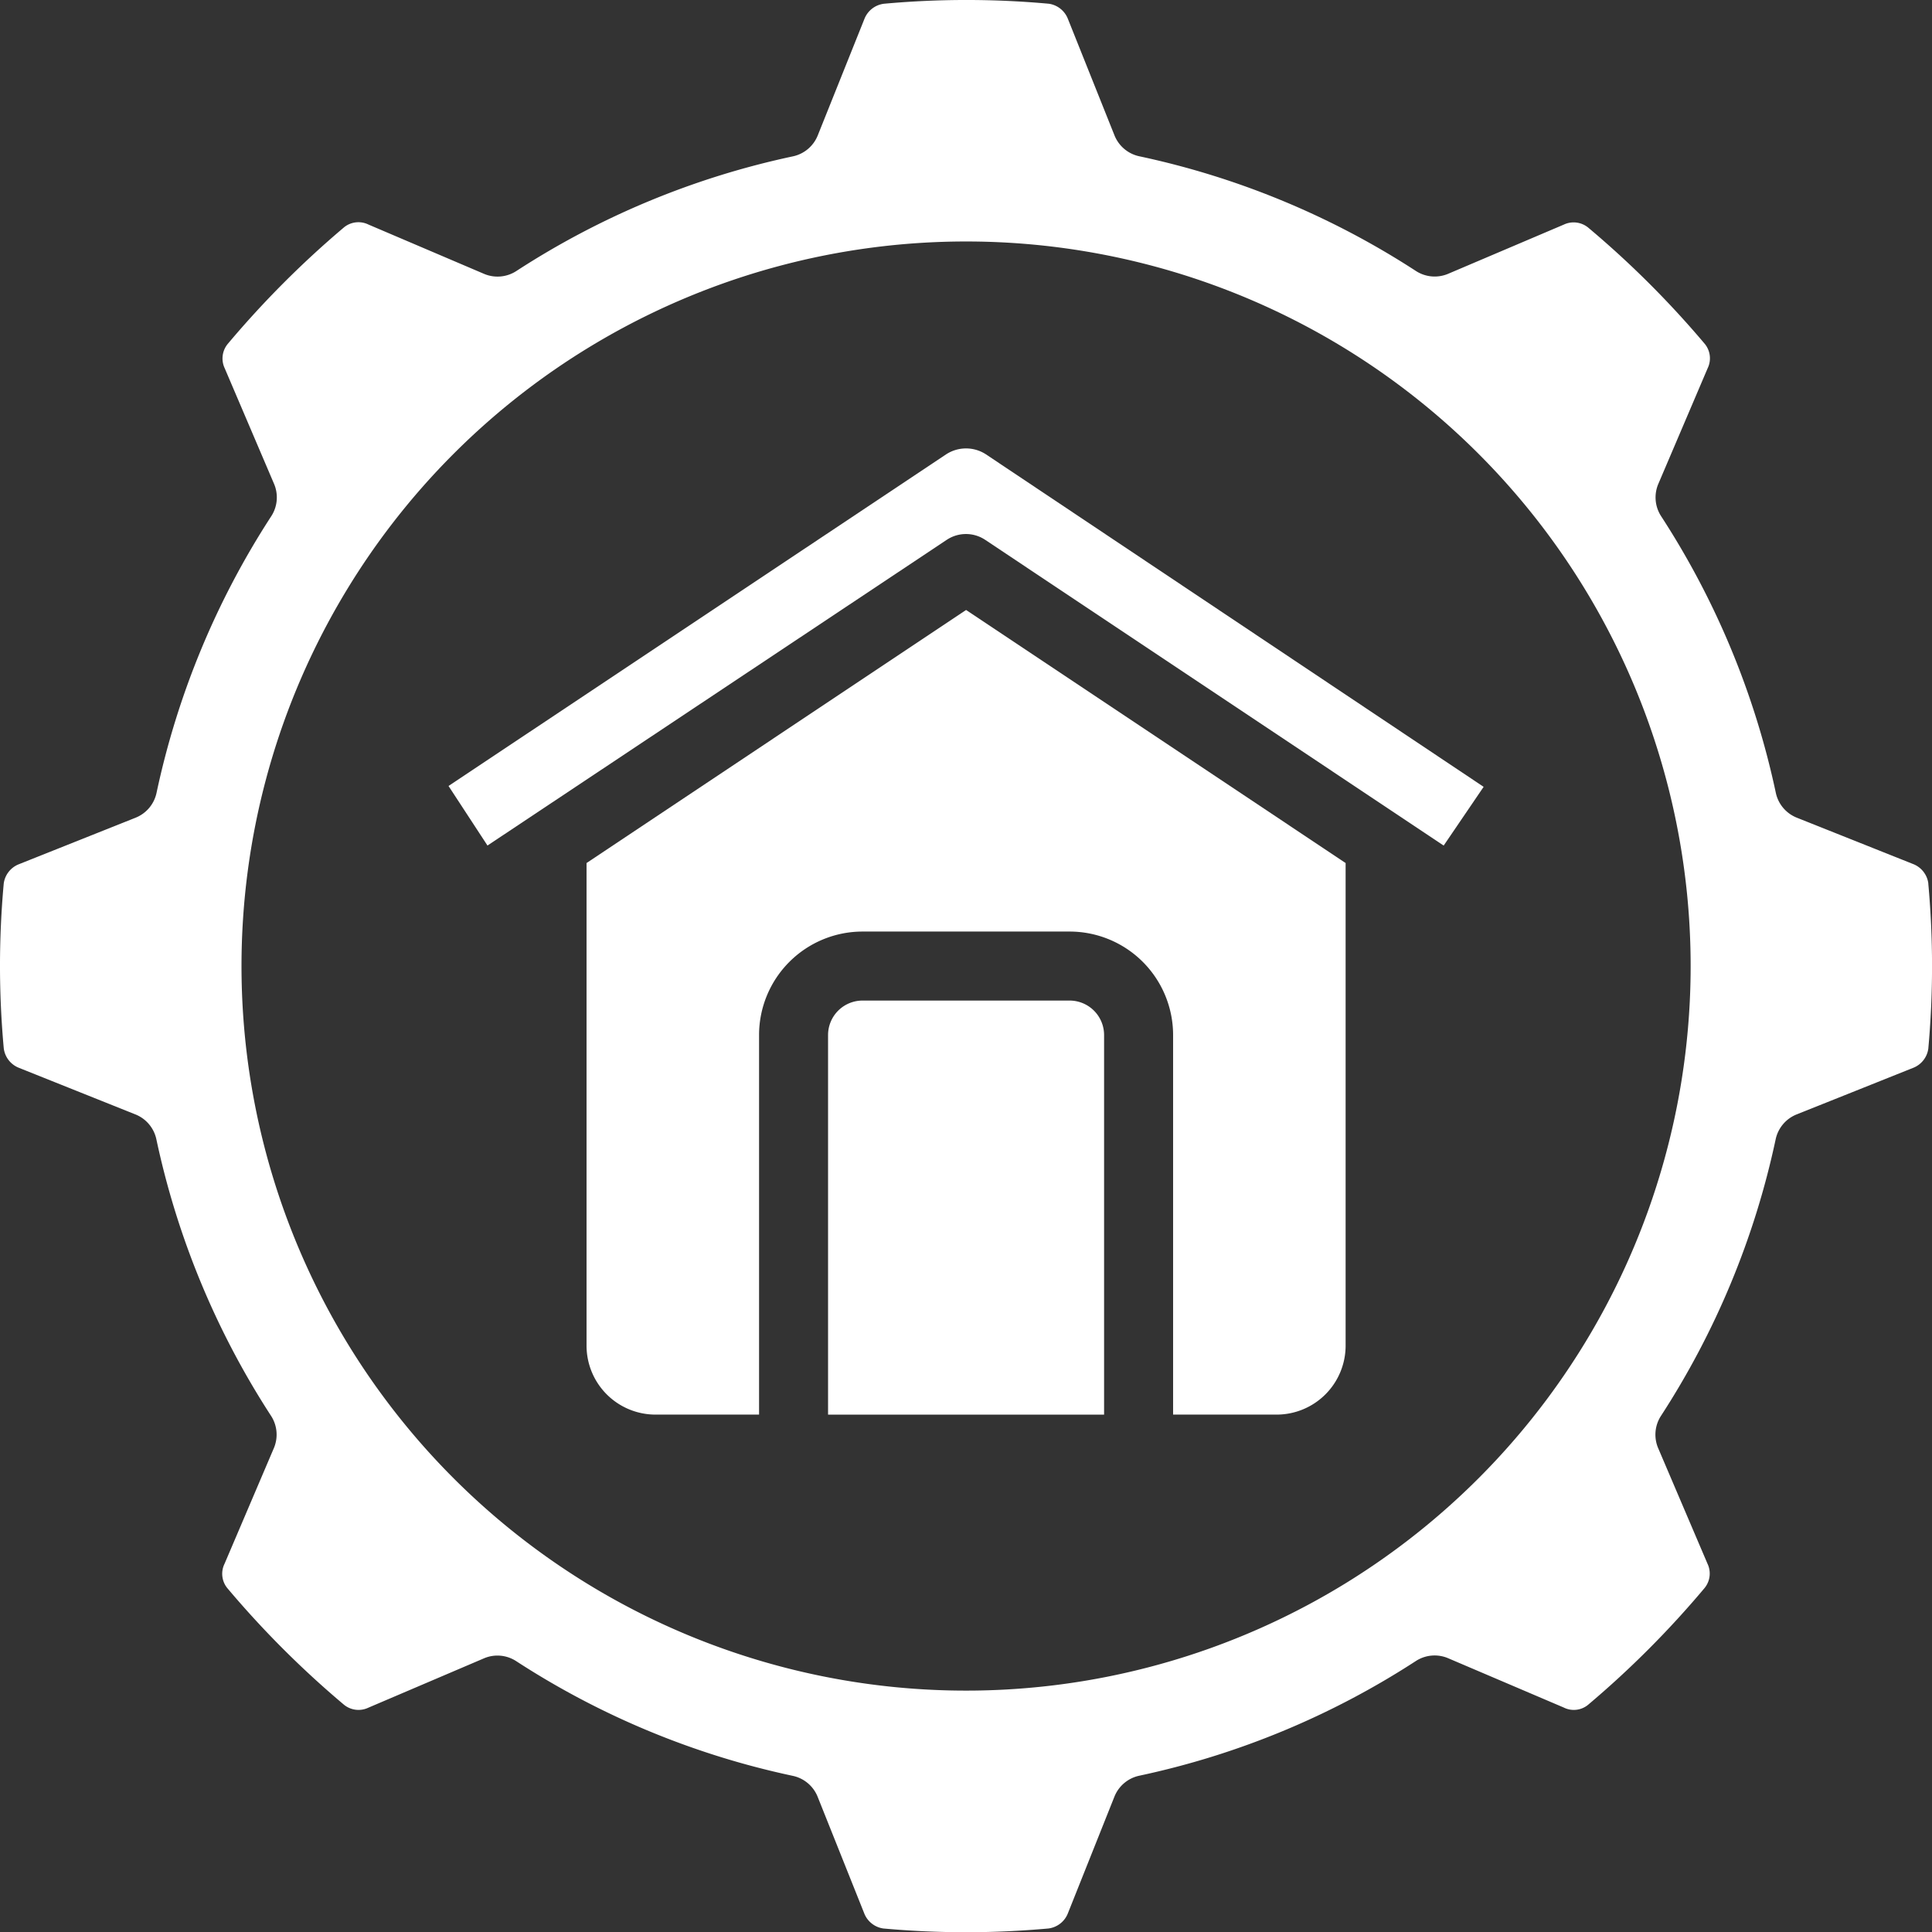 <svg xmlns="http://www.w3.org/2000/svg" width="143.847" height="143.867" viewBox="0 0 143.847 143.867">
  <rect x="0" y="0" width="143.847" height="143.867" fill="#333333" stroke="none"/>
  <g id="Group_3016" data-name="Group 3016" transform="translate(-872.7 -3004.673)">
    <path id="Path_3204" data-name="Path 3204" d="M2.281,67.764a67.44,67.44,0,0,0,0,12.29A1.8,1.8,0,0,0,3.419,81.51l8.665,3.466a2.569,2.569,0,0,1,1.559,1.85,61.19,61.19,0,0,0,8.539,20.593,2.569,2.569,0,0,1,.208,2.407l-3.668,8.6a1.69,1.69,0,0,0,.188,1.8,71.558,71.558,0,0,0,8.7,8.7,1.711,1.711,0,0,0,1.819.221l8.6-3.671a2.554,2.554,0,0,1,2.407.208,61.19,61.19,0,0,0,20.593,8.539,2.569,2.569,0,0,1,1.85,1.559l3.468,8.678a1.8,1.8,0,0,0,1.426,1.128,68.077,68.077,0,0,0,12.285,0,1.8,1.8,0,0,0,1.457-1.141l3.46-8.675a2.569,2.569,0,0,1,1.85-1.559,61.19,61.19,0,0,0,20.593-8.539,2.569,2.569,0,0,1,2.407-.208l8.6,3.668a1.672,1.672,0,0,0,1.8-.188,71.326,71.326,0,0,0,8.683-8.7,1.7,1.7,0,0,0,.224-1.819l-3.671-8.6a2.569,2.569,0,0,1,.208-2.407,61.191,61.191,0,0,0,8.539-20.593,2.569,2.569,0,0,1,1.559-1.85l8.678-3.468a1.8,1.8,0,0,0,1.128-1.426,68.074,68.074,0,0,0,0-12.285v-.036a1.8,1.8,0,0,0-1.138-1.431l-8.657-3.45a2.569,2.569,0,0,1-1.559-1.852,61.141,61.141,0,0,0-8.539-20.593,2.569,2.569,0,0,1-.208-2.407l3.668-8.6a1.7,1.7,0,0,0-.19-1.8,71.323,71.323,0,0,0-8.7-8.681,1.711,1.711,0,0,0-1.821-.221l-8.6,3.658a2.569,2.569,0,0,1-2.407-.208,61.141,61.141,0,0,0-20.593-8.539,2.569,2.569,0,0,1-1.85-1.559L81.511,3.406A1.8,1.8,0,0,0,80.1,2.281a67.617,67.617,0,0,0-12.285,0,1.8,1.8,0,0,0-1.457,1.138l-3.471,8.665a2.569,2.569,0,0,1-1.85,1.559,61.141,61.141,0,0,0-20.593,8.539,2.569,2.569,0,0,1-2.407.208l-8.6-3.668a1.7,1.7,0,0,0-1.8.188,72.075,72.075,0,0,0-8.681,8.7,1.706,1.706,0,0,0-.221,1.819l3.671,8.6a2.569,2.569,0,0,1-.208,2.407A61.141,61.141,0,0,0,13.657,61.03,2.569,2.569,0,0,1,12.1,62.883L3.407,66.348a1.8,1.8,0,0,0-1.125,1.416ZM73.93,19.981A53.948,53.948,0,1,1,19.982,73.929,53.948,53.948,0,0,1,73.93,19.981Z" transform="translate(870.699 3002.671)" fill="#fff"/>
    <path id="Path_3205" data-name="Path 3205" d="M92.069,40.194h0L55.012,15.437a2.715,2.715,0,0,0-2.962,0L15,40.13l2.9,4.434L52.1,21.8a2.584,2.584,0,0,1,2.852,0L89.094,44.567Z" transform="translate(891.095 3023.063)" fill="#fff"/>
    <path id="Path_3206" data-name="Path 3206" d="M28.569,31A2.569,2.569,0,0,0,26,33.569V61.828H46.552V33.569A2.569,2.569,0,0,0,43.983,31Z" transform="translate(908.353 3048.17)" fill="#fff"/>
    <path id="Path_3207" data-name="Path 3207" d="M70.379,79.588a5.138,5.138,0,0,0,5.138-5.138V38.521L47.259,19.68,19,38.521V74.45a5.138,5.138,0,0,0,5.138,5.138h7.707V51.33a7.707,7.707,0,0,1,7.707-7.707H54.965a7.707,7.707,0,0,1,7.707,7.707V79.588Z" transform="translate(897.371 3030.409)" fill="#fff"/>
  </g>
</svg>
